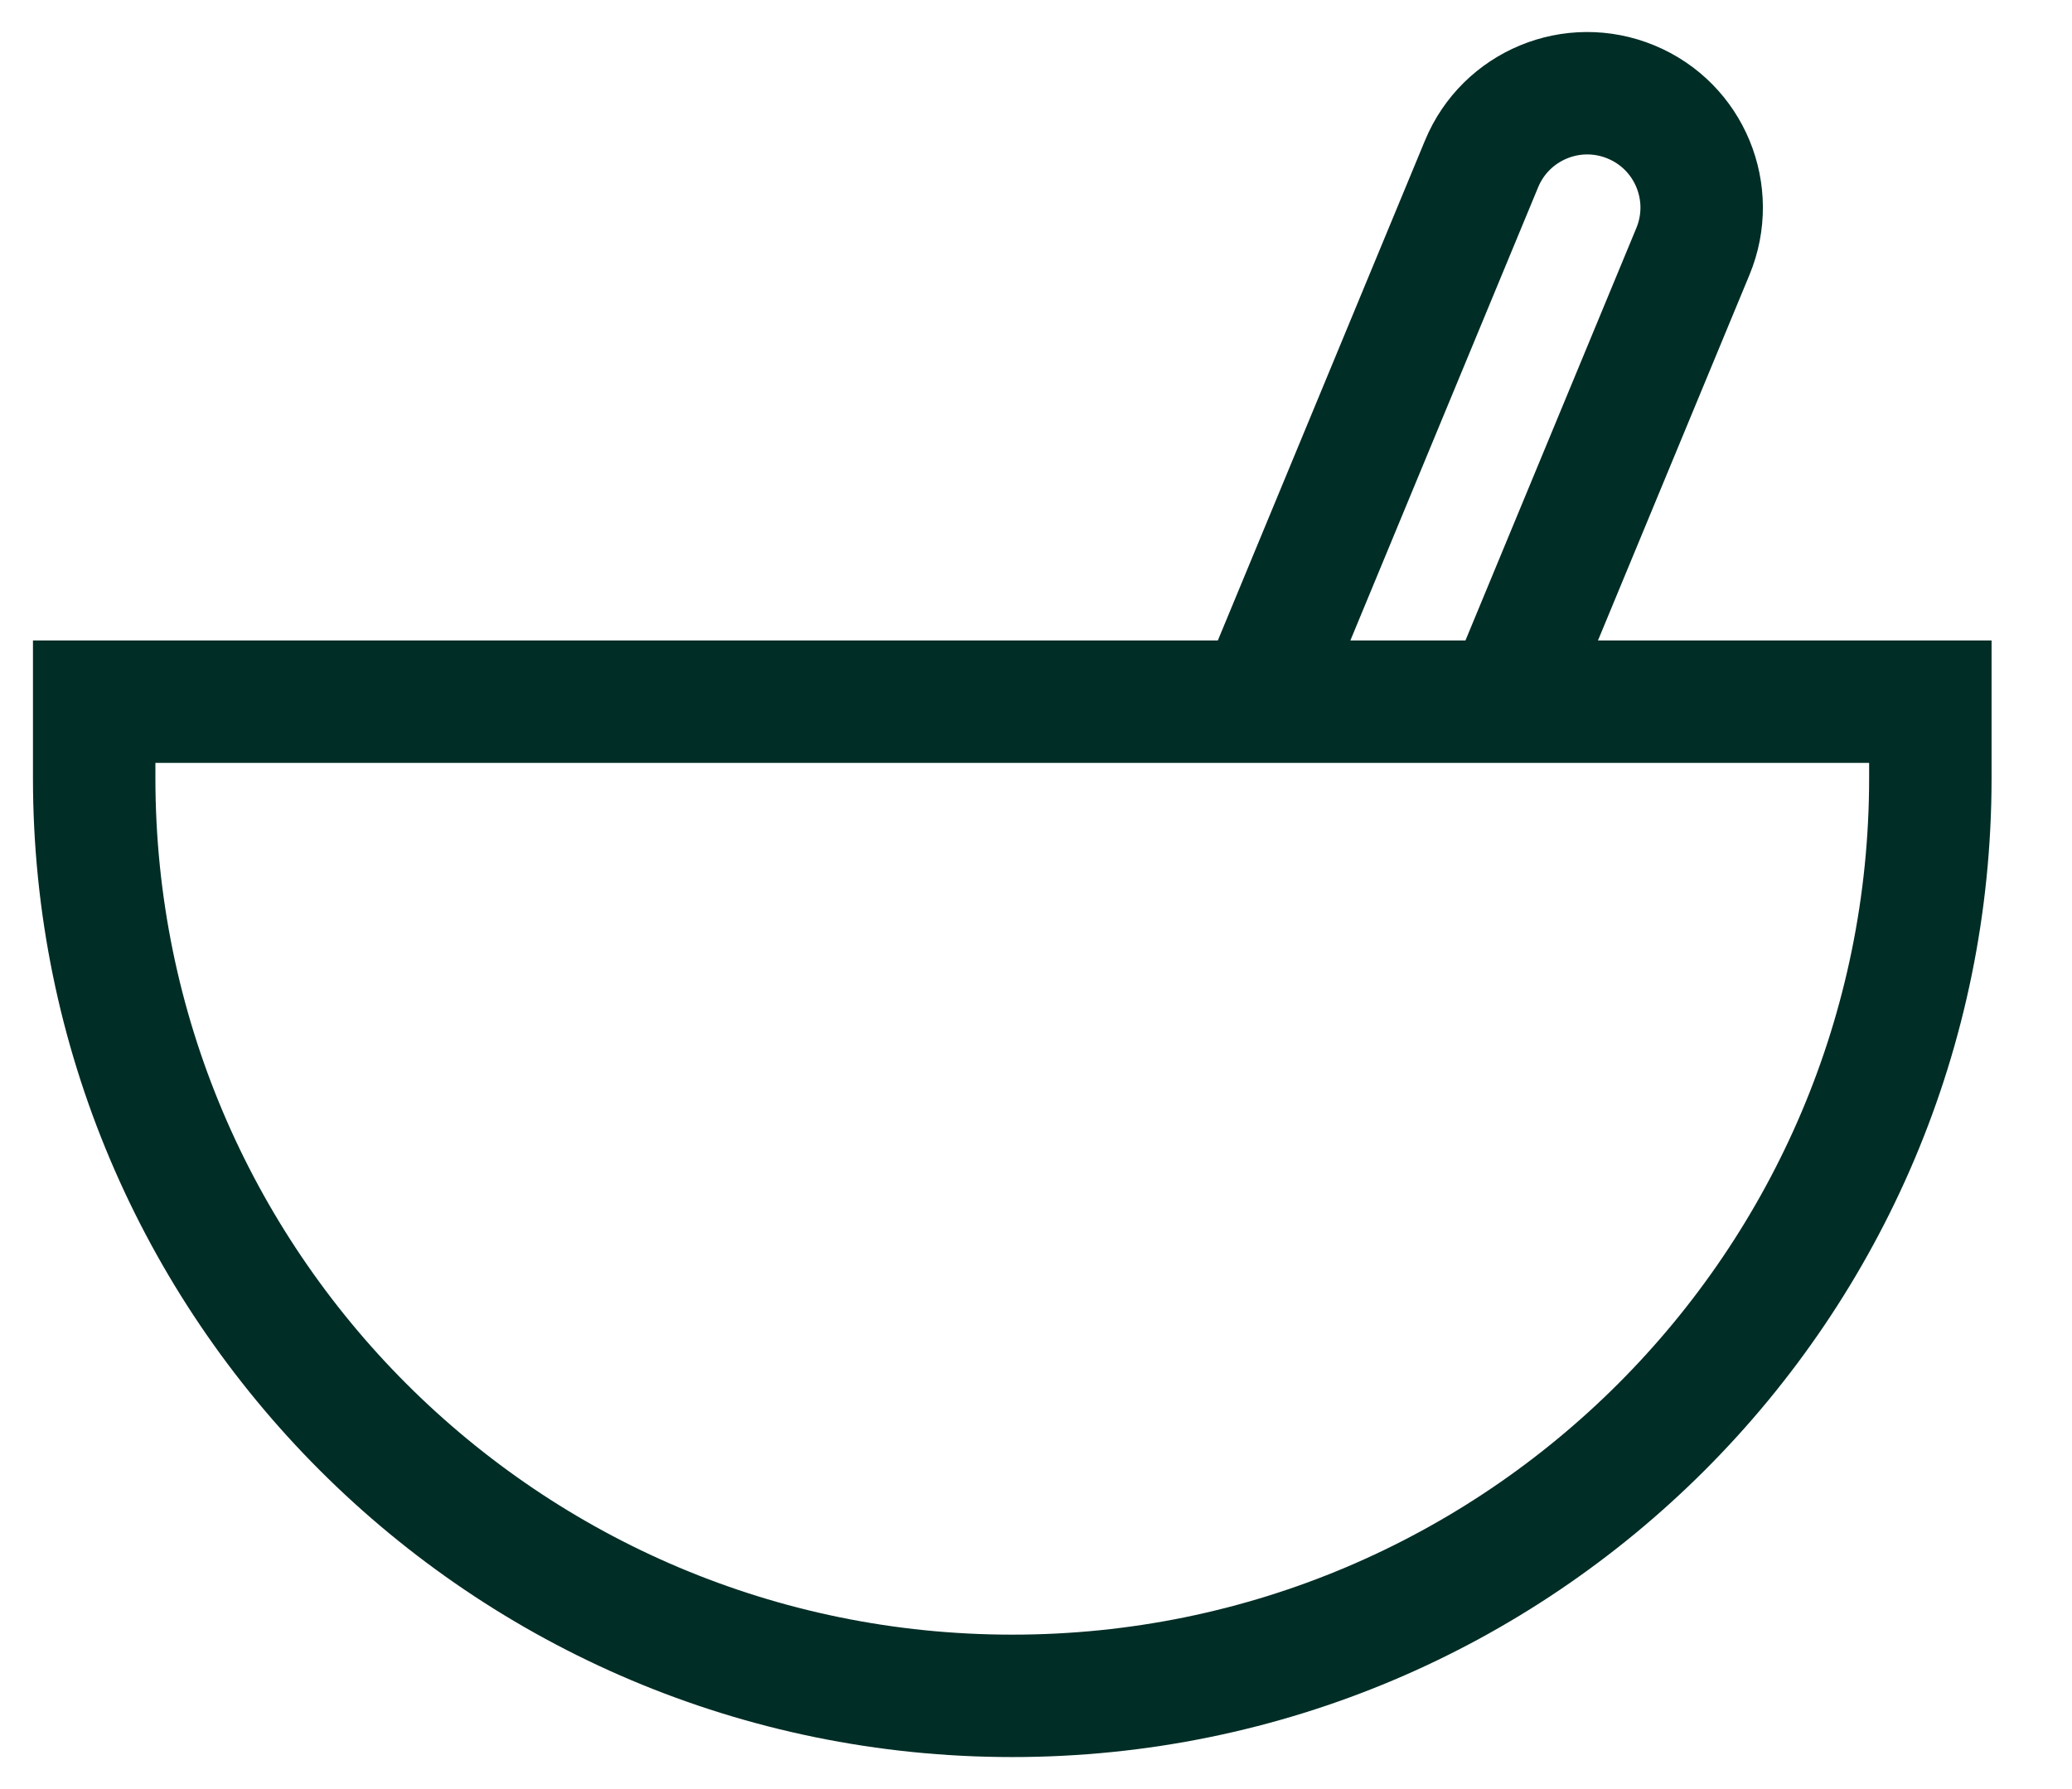 <svg width="22" height="19" viewBox="0 0 22 19" fill="none" xmlns="http://www.w3.org/2000/svg">
<path d="M15.994 7.452L17.975 2.67C18.232 2.05 17.938 1.339 17.318 1.083C16.698 0.826 15.988 1.12 15.731 1.74L13.365 7.452" stroke="#002D26" stroke-width="1.3" stroke-miterlimit="10"/>
<path d="M1 7.452V8.262C1 13.646 5.364 18.01 10.748 18.01C16.132 18.01 20.496 13.646 20.496 8.262V7.452H1Z" stroke="#002D26" stroke-width="1.3" stroke-miterlimit="10"/>
</svg>
